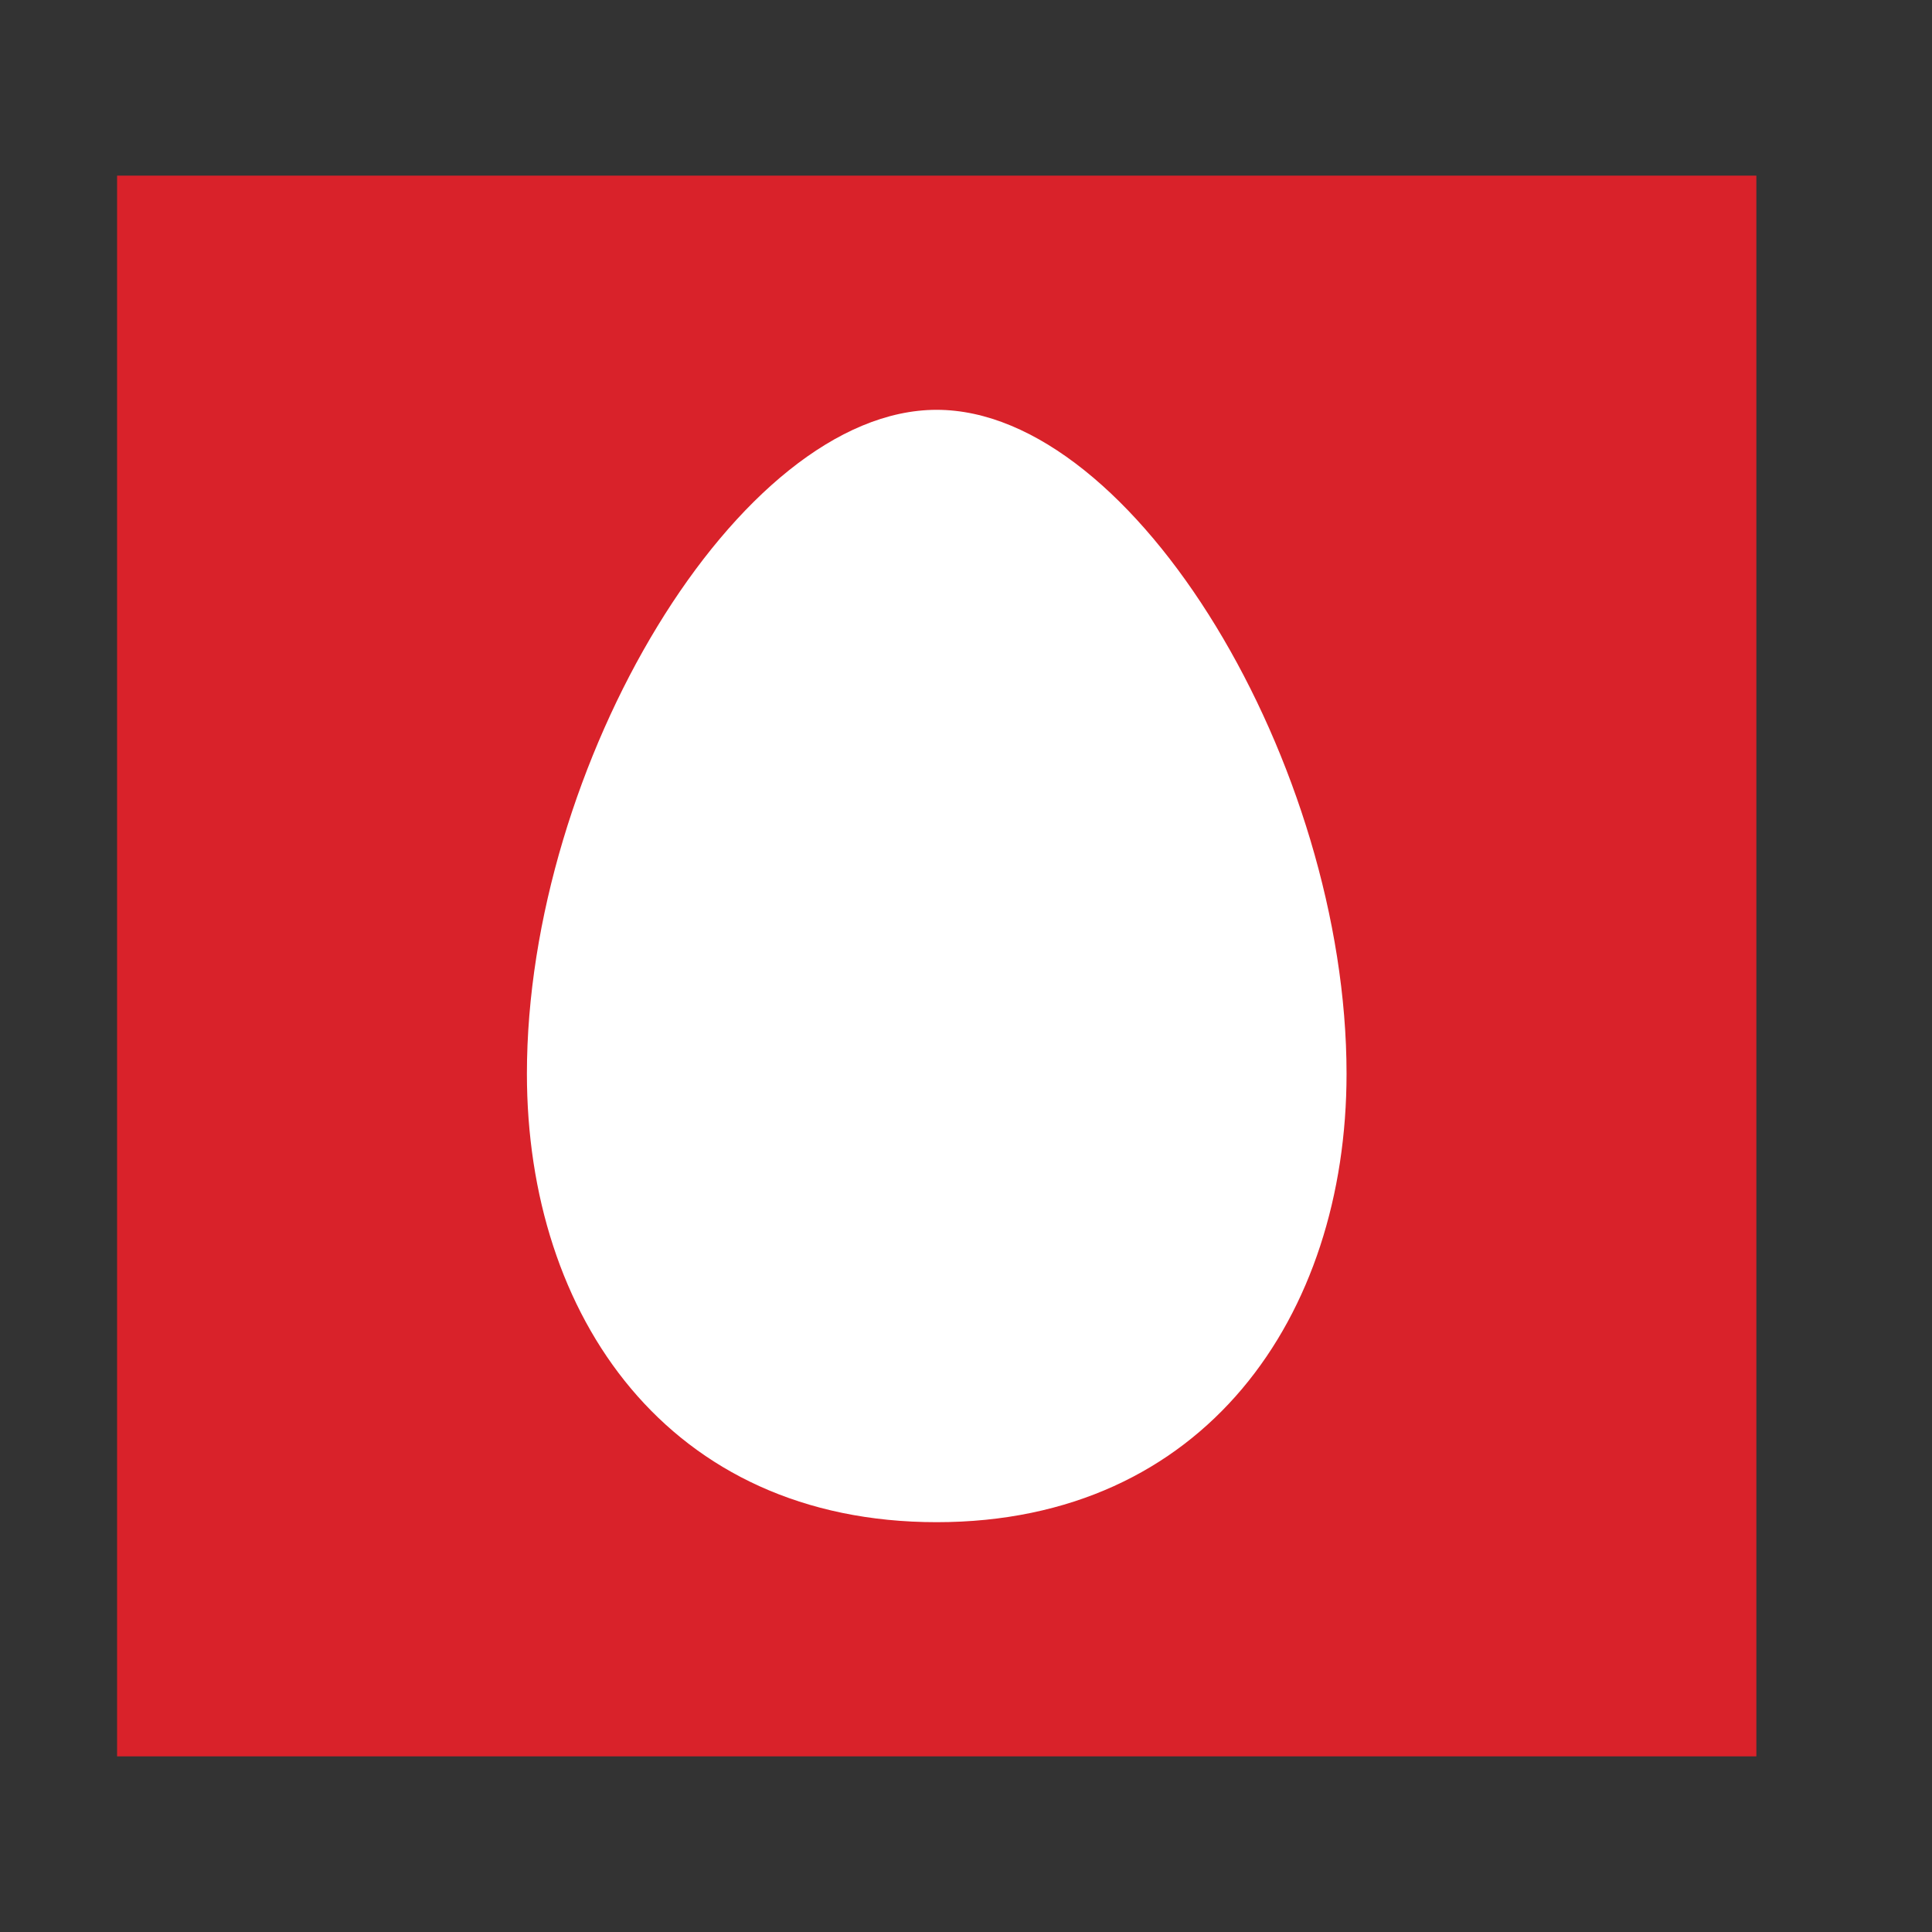 <?xml version="1.0" encoding="UTF-8" standalone="no"?>
<svg width="33px" height="33px" viewBox="0 0 33 33" version="1.1" xmlns="http://www.w3.org/2000/svg" xmlns:xlink="http://www.w3.org/1999/xlink" xmlns:sketch="http://www.bohemiancoding.com/sketch/ns">
    <rect x="0" y="0" width="33" height="33" fill="#333333" stroke="none"/>
    <!-- Generator: Sketch 3.5.2 (25235) - http://www.bohemiancoding.com/sketch -->
    <title>mts</title>
    <desc>Created with Sketch.</desc>
    <defs></defs>
    <g id="Page-1" stroke="none" stroke-width="1" fill="none" fill-rule="evenodd" sketch:type="MSPage">
        <g id="Desktop_v1" sketch:type="MSArtboardGroup" transform="translate(-760, -459)">
            <g id="про-меню" sketch:type="MSLayerGroup" transform="translate(328, 255)">
                <g id="5" transform="translate(330, 204)" sketch:type="MSShapeGroup">
                    <g id="mts" transform="translate(104, 3)">
                        <path d="M0,27 L28,27 L28,0 L0,0 L0,27 Z" id="Fill-1" fill="#D9222A"></path>
                        <path d="M13.999,4 C17.383,4 21,10.077 21,15.34 C21,19.474 18.58,23 13.999,23 C9.413,23 7,19.474 7,15.34 C7,10.077 10.614,4 13.999,4" id="Fill-4" fill="#FFFFFF"></path>
                    </g>
                </g>
            </g>
        </g>
    </g>
</svg>